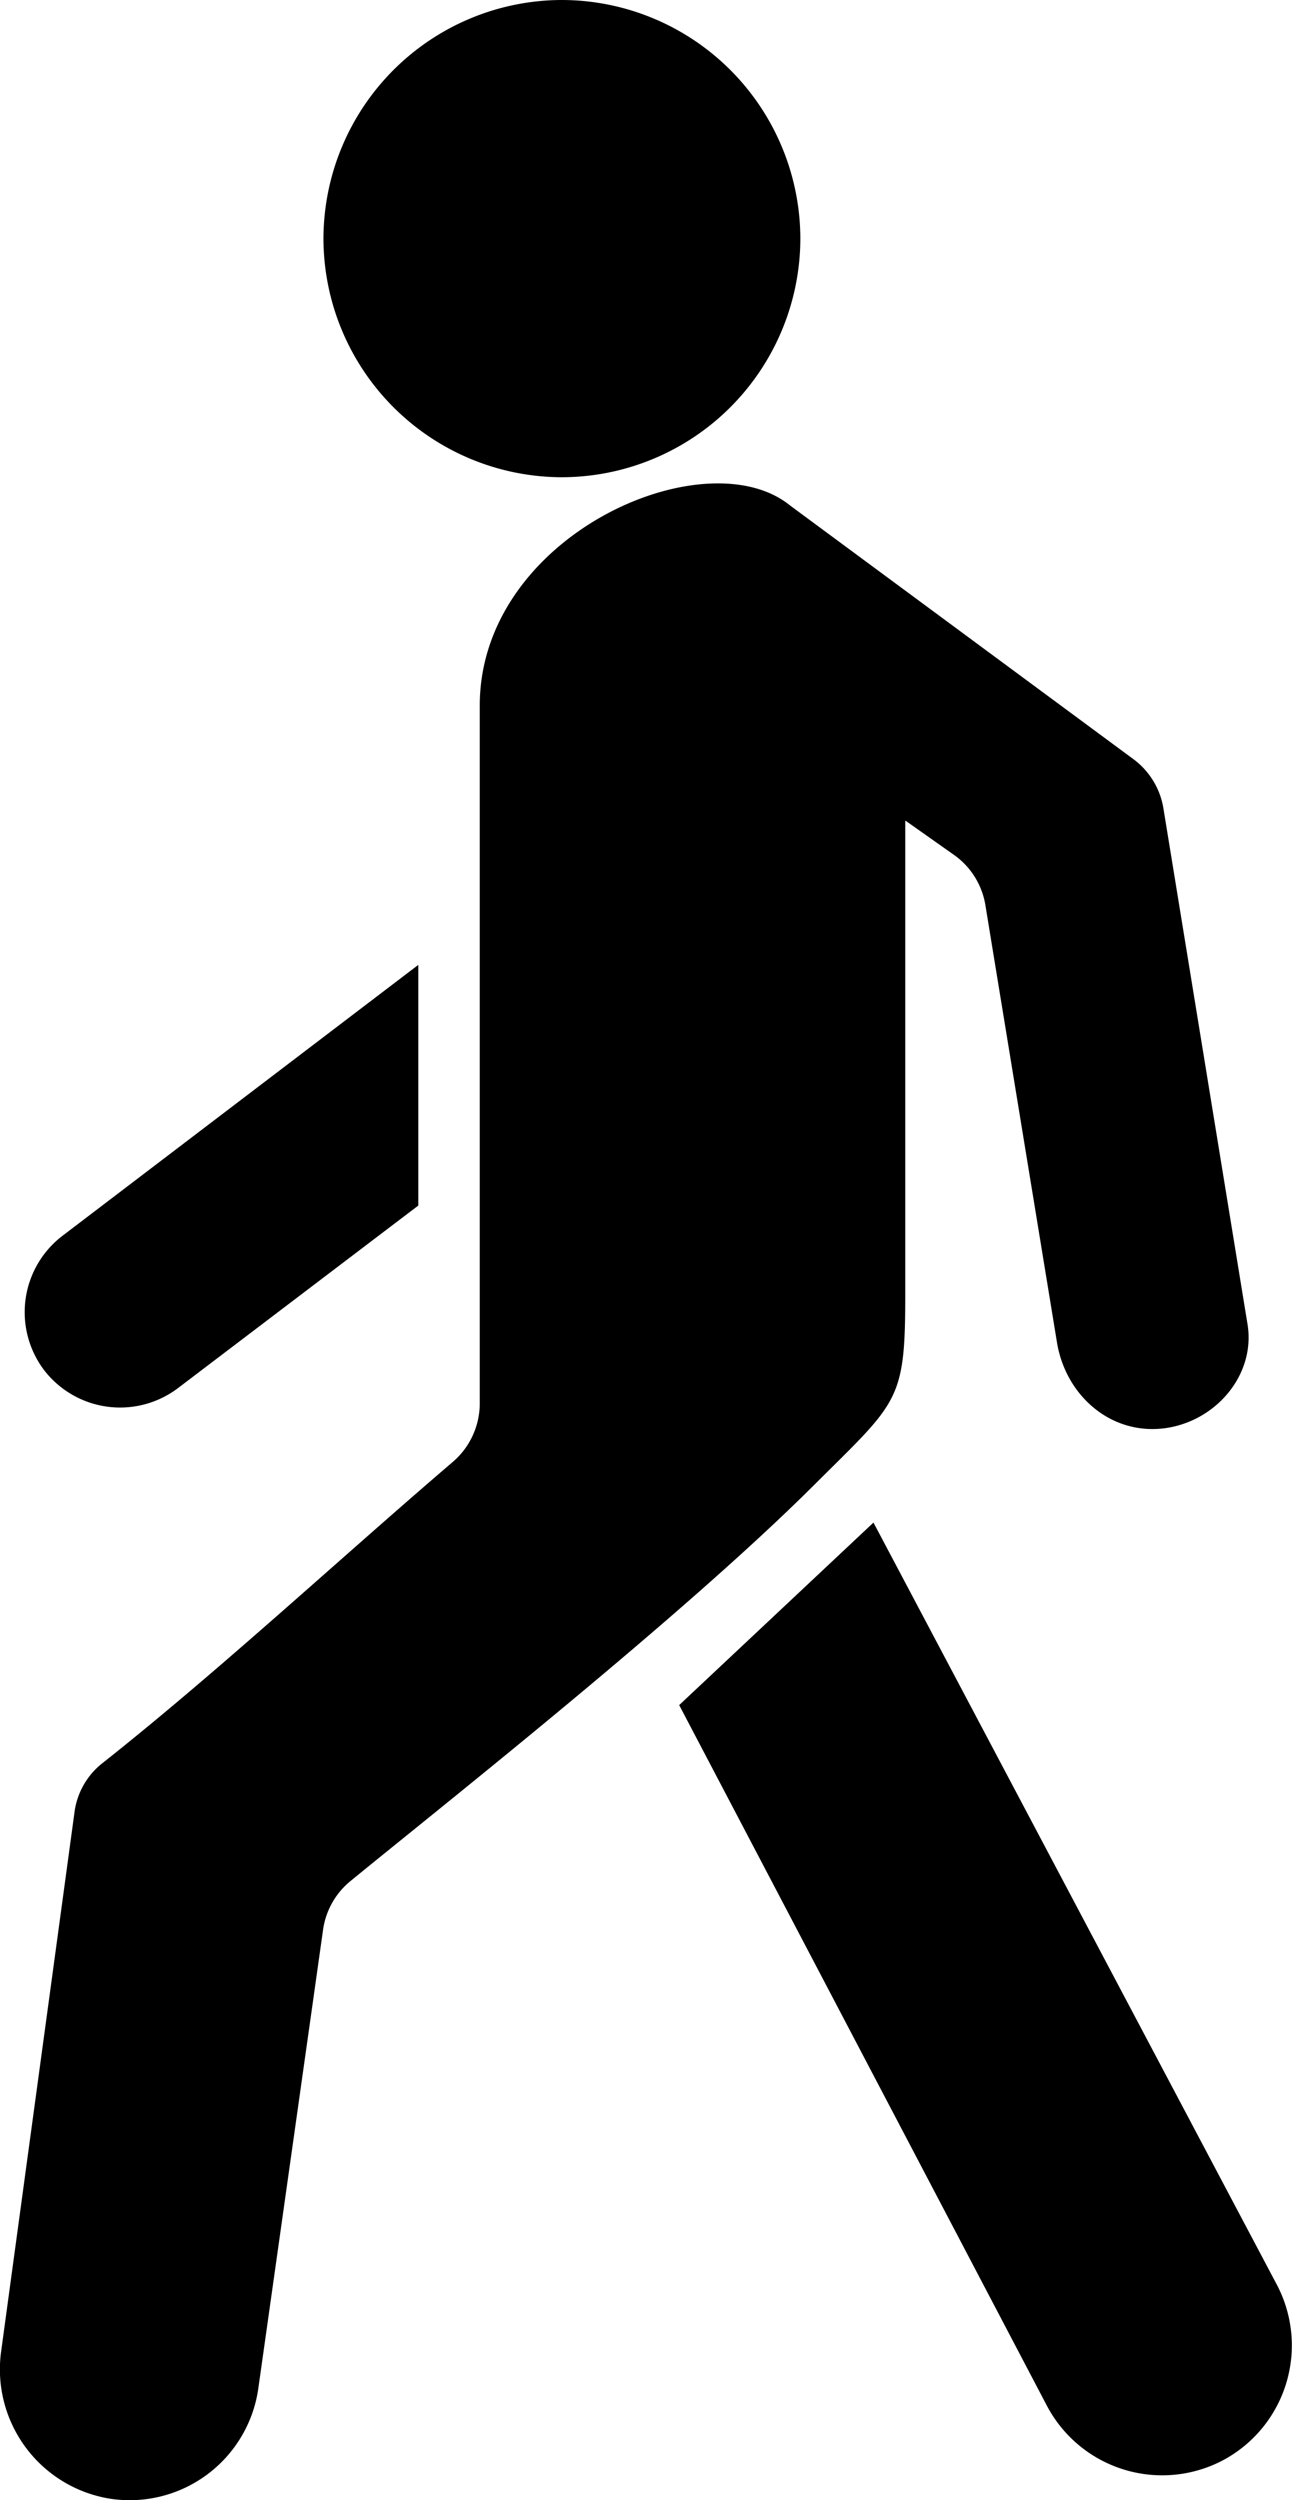 <svg id="Layer_1" data-name="Layer 1" xmlns="http://www.w3.org/2000/svg" viewBox="0 0 162.93 315.07"><defs><style>.cls-1{fill-rule:evenodd;}</style></defs><title>people (19)</title><path class="cls-1" d="M-5437.17-3274.67a30.13,30.13,0,0,0,30.07-30.07,30.13,30.13,0,0,0-30.07-30.07,30.13,30.13,0,0,0-30.07,30.07A30.13,30.13,0,0,0-5437.17-3274.67Z" transform="translate(5508.03 3334.81)"/><path class="cls-1" d="M-5498.65-3106.33l-9.23,67.79a16.51,16.51,0,0,0,13.8,18.62h0a16.39,16.39,0,0,0,18.61-13.8l8.16-57.76a9.67,9.67,0,0,1,3.57-6.36c11.43-9.36,41.68-33.19,58.38-49.84,10.59-10.55,11.49-10.46,11.49-24v-59.73l6,4.23a9.67,9.67,0,0,1,4.13,6.59l9,54.94c1.07,6.55,6.55,11.5,13.16,10.87h0c6.61-.63,11.94-6.61,10.87-13.16l-10.58-64.85a9.67,9.67,0,0,0-3.94-6.45l-43.18-31.88c-10.64-8.62-39.12,3.7-39.12,25.23v87.78a9.72,9.72,0,0,1-3.51,7.62c-14.17,12.12-29.34,26.2-44,37.81A9.42,9.42,0,0,0-5498.65-3106.33Z" transform="translate(5508.03 3334.81)"/><path class="cls-1" d="M-5422.38-3119.94l24.5-23,50.89,96.08a16.41,16.41,0,0,1-6.88,22.12,16.44,16.44,0,0,1-22.13-6.89Z" transform="translate(5508.03 3334.81)"/><path class="cls-1" d="M-5500.19-3179.05l44.91-34.17v30.33l-30.3,23a12.1,12.1,0,0,1-16.91-2.29A12.11,12.11,0,0,1-5500.19-3179.05Z" transform="translate(5508.03 3334.81)"/></svg>